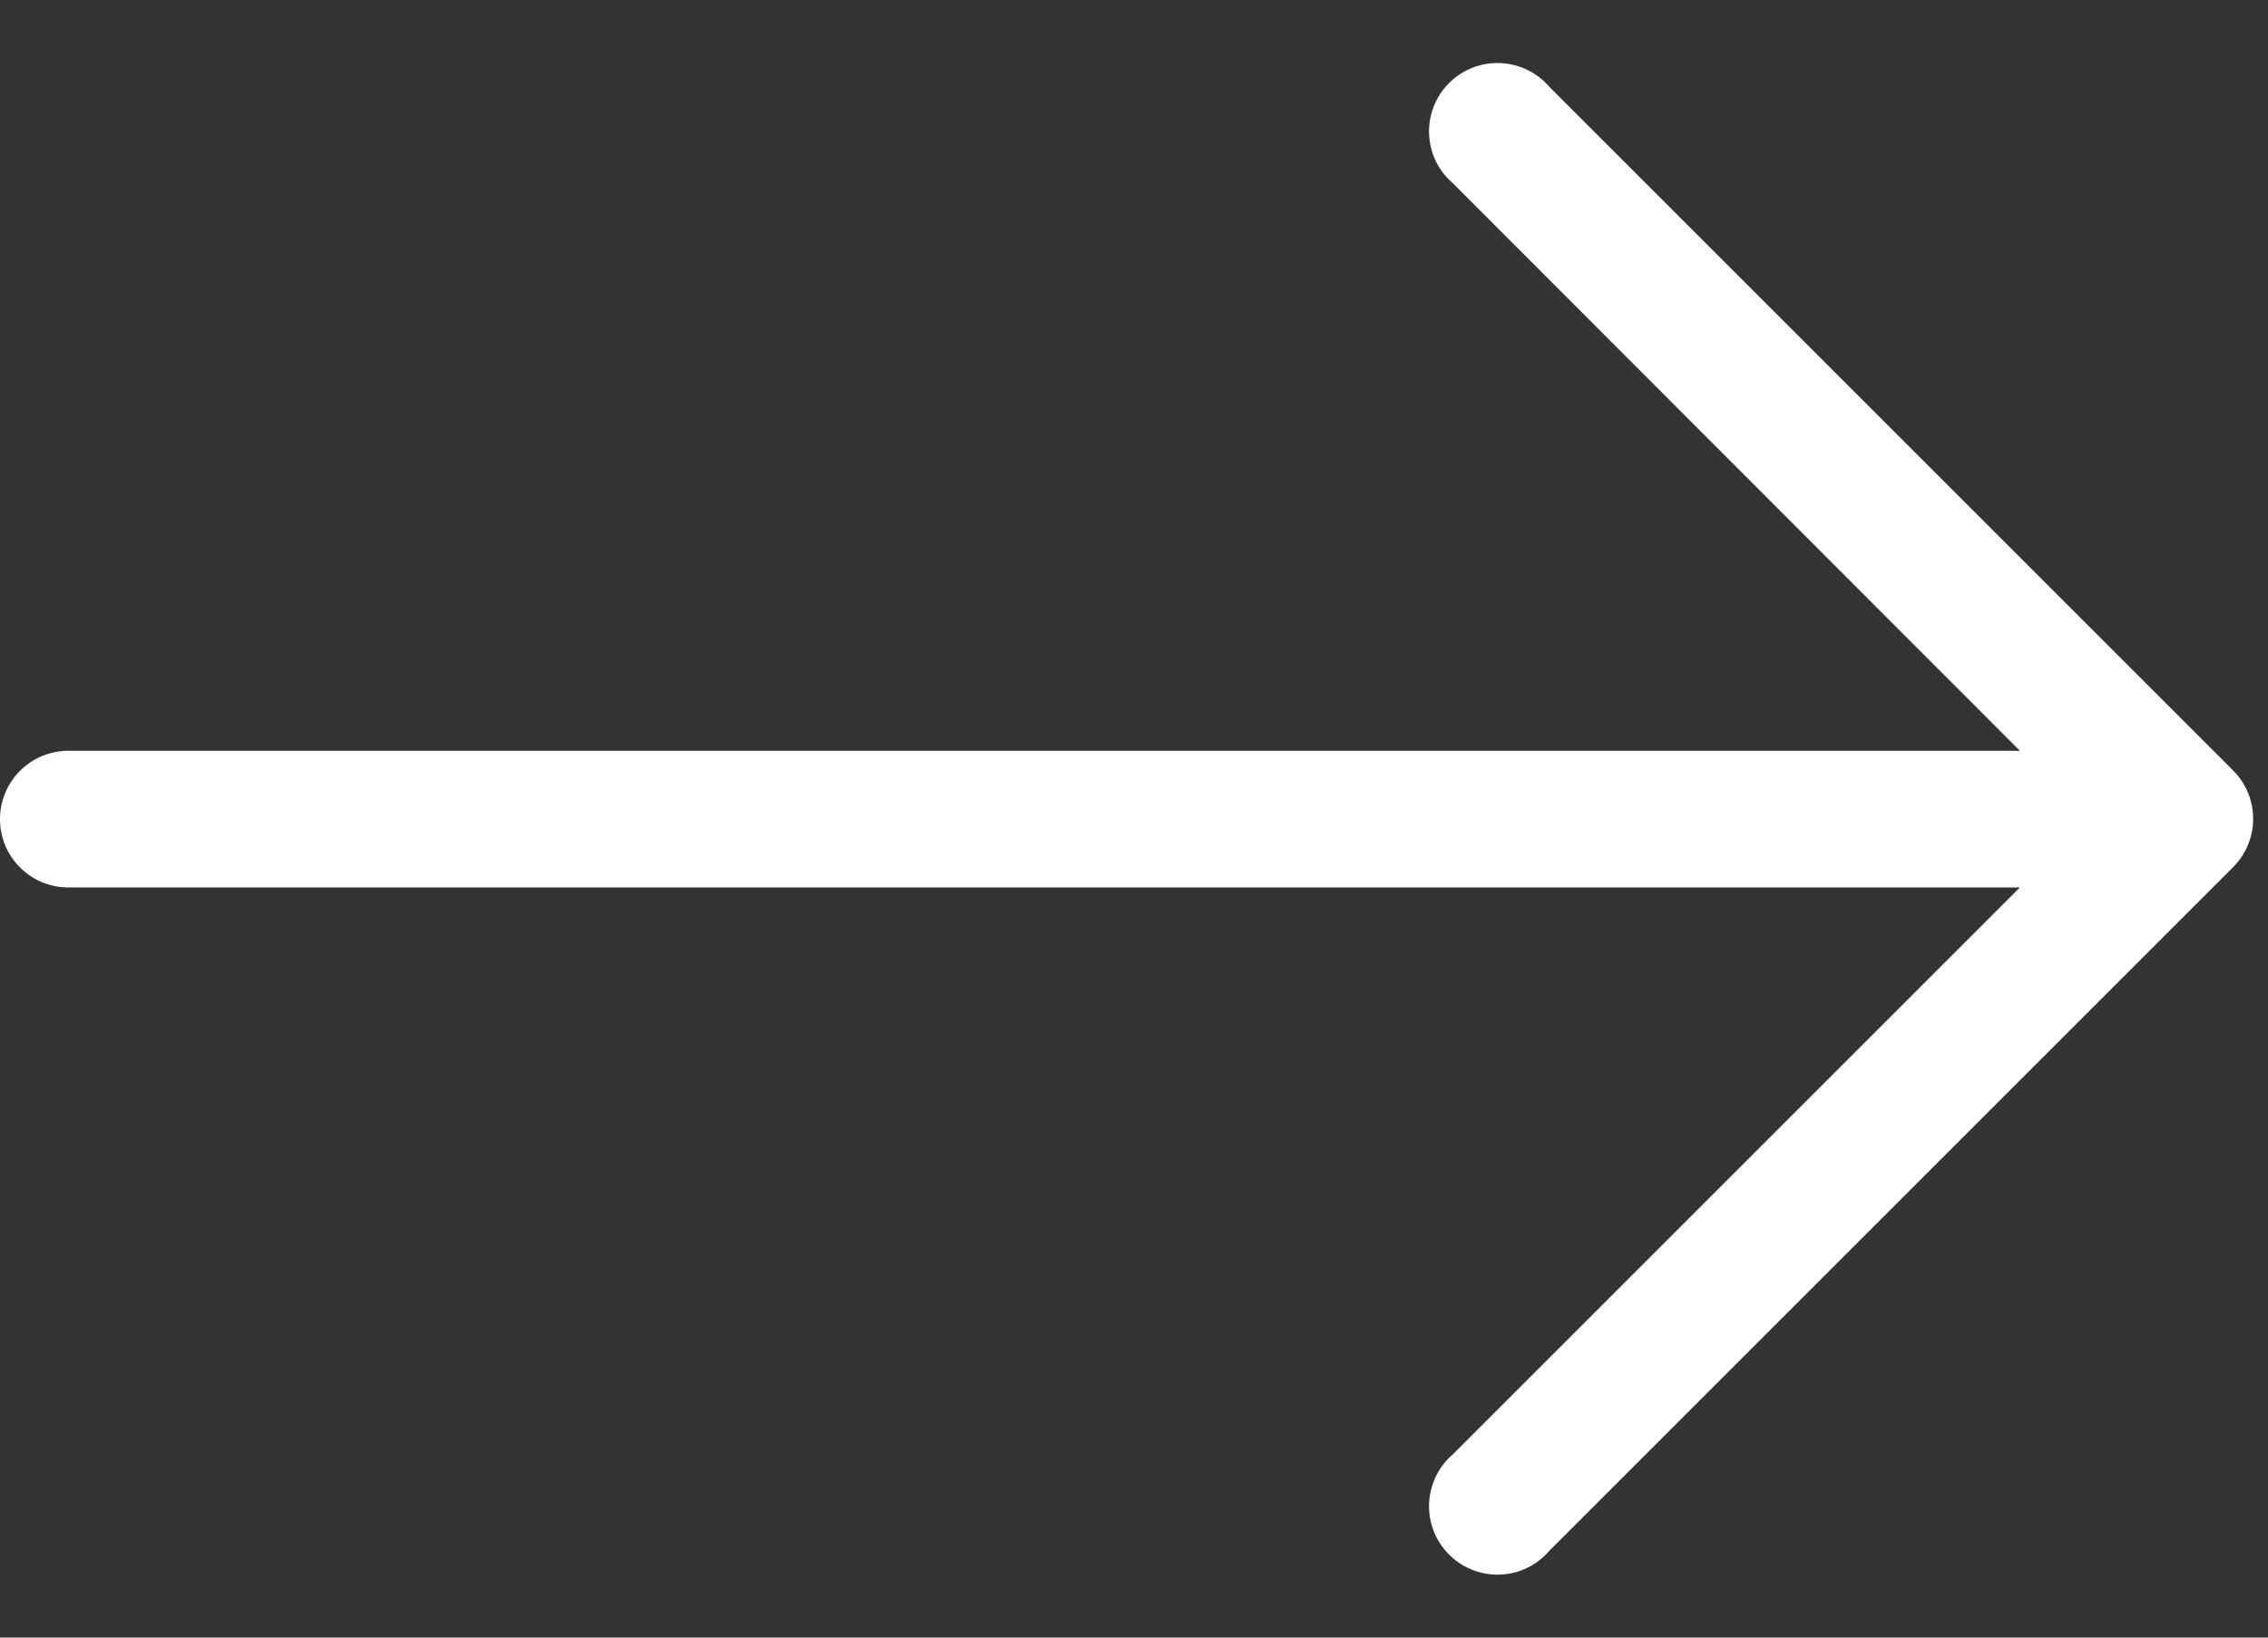 <svg width="18" height="13" viewBox="0 0 18 13" fill="none" xmlns="http://www.w3.org/2000/svg">
<rect x="0" y="0" width="18" height="13" fill="#333333" stroke="none"/>
<path d="M17.724 6.117L12.297 0.69C12.102 0.462 11.759 0.436 11.531 0.631C11.304 0.826 11.277 1.168 11.472 1.396C11.49 1.417 11.51 1.437 11.531 1.455L16.031 5.96H0.543C0.243 5.96 0 6.203 0 6.503C0 6.803 0.243 7.045 0.543 7.045H16.031L11.531 11.545C11.304 11.74 11.277 12.083 11.472 12.31C11.667 12.538 12.01 12.565 12.237 12.37C12.259 12.351 12.278 12.332 12.297 12.31L17.724 6.883C17.935 6.671 17.935 6.329 17.724 6.117Z" fill="white"/>
</svg>
